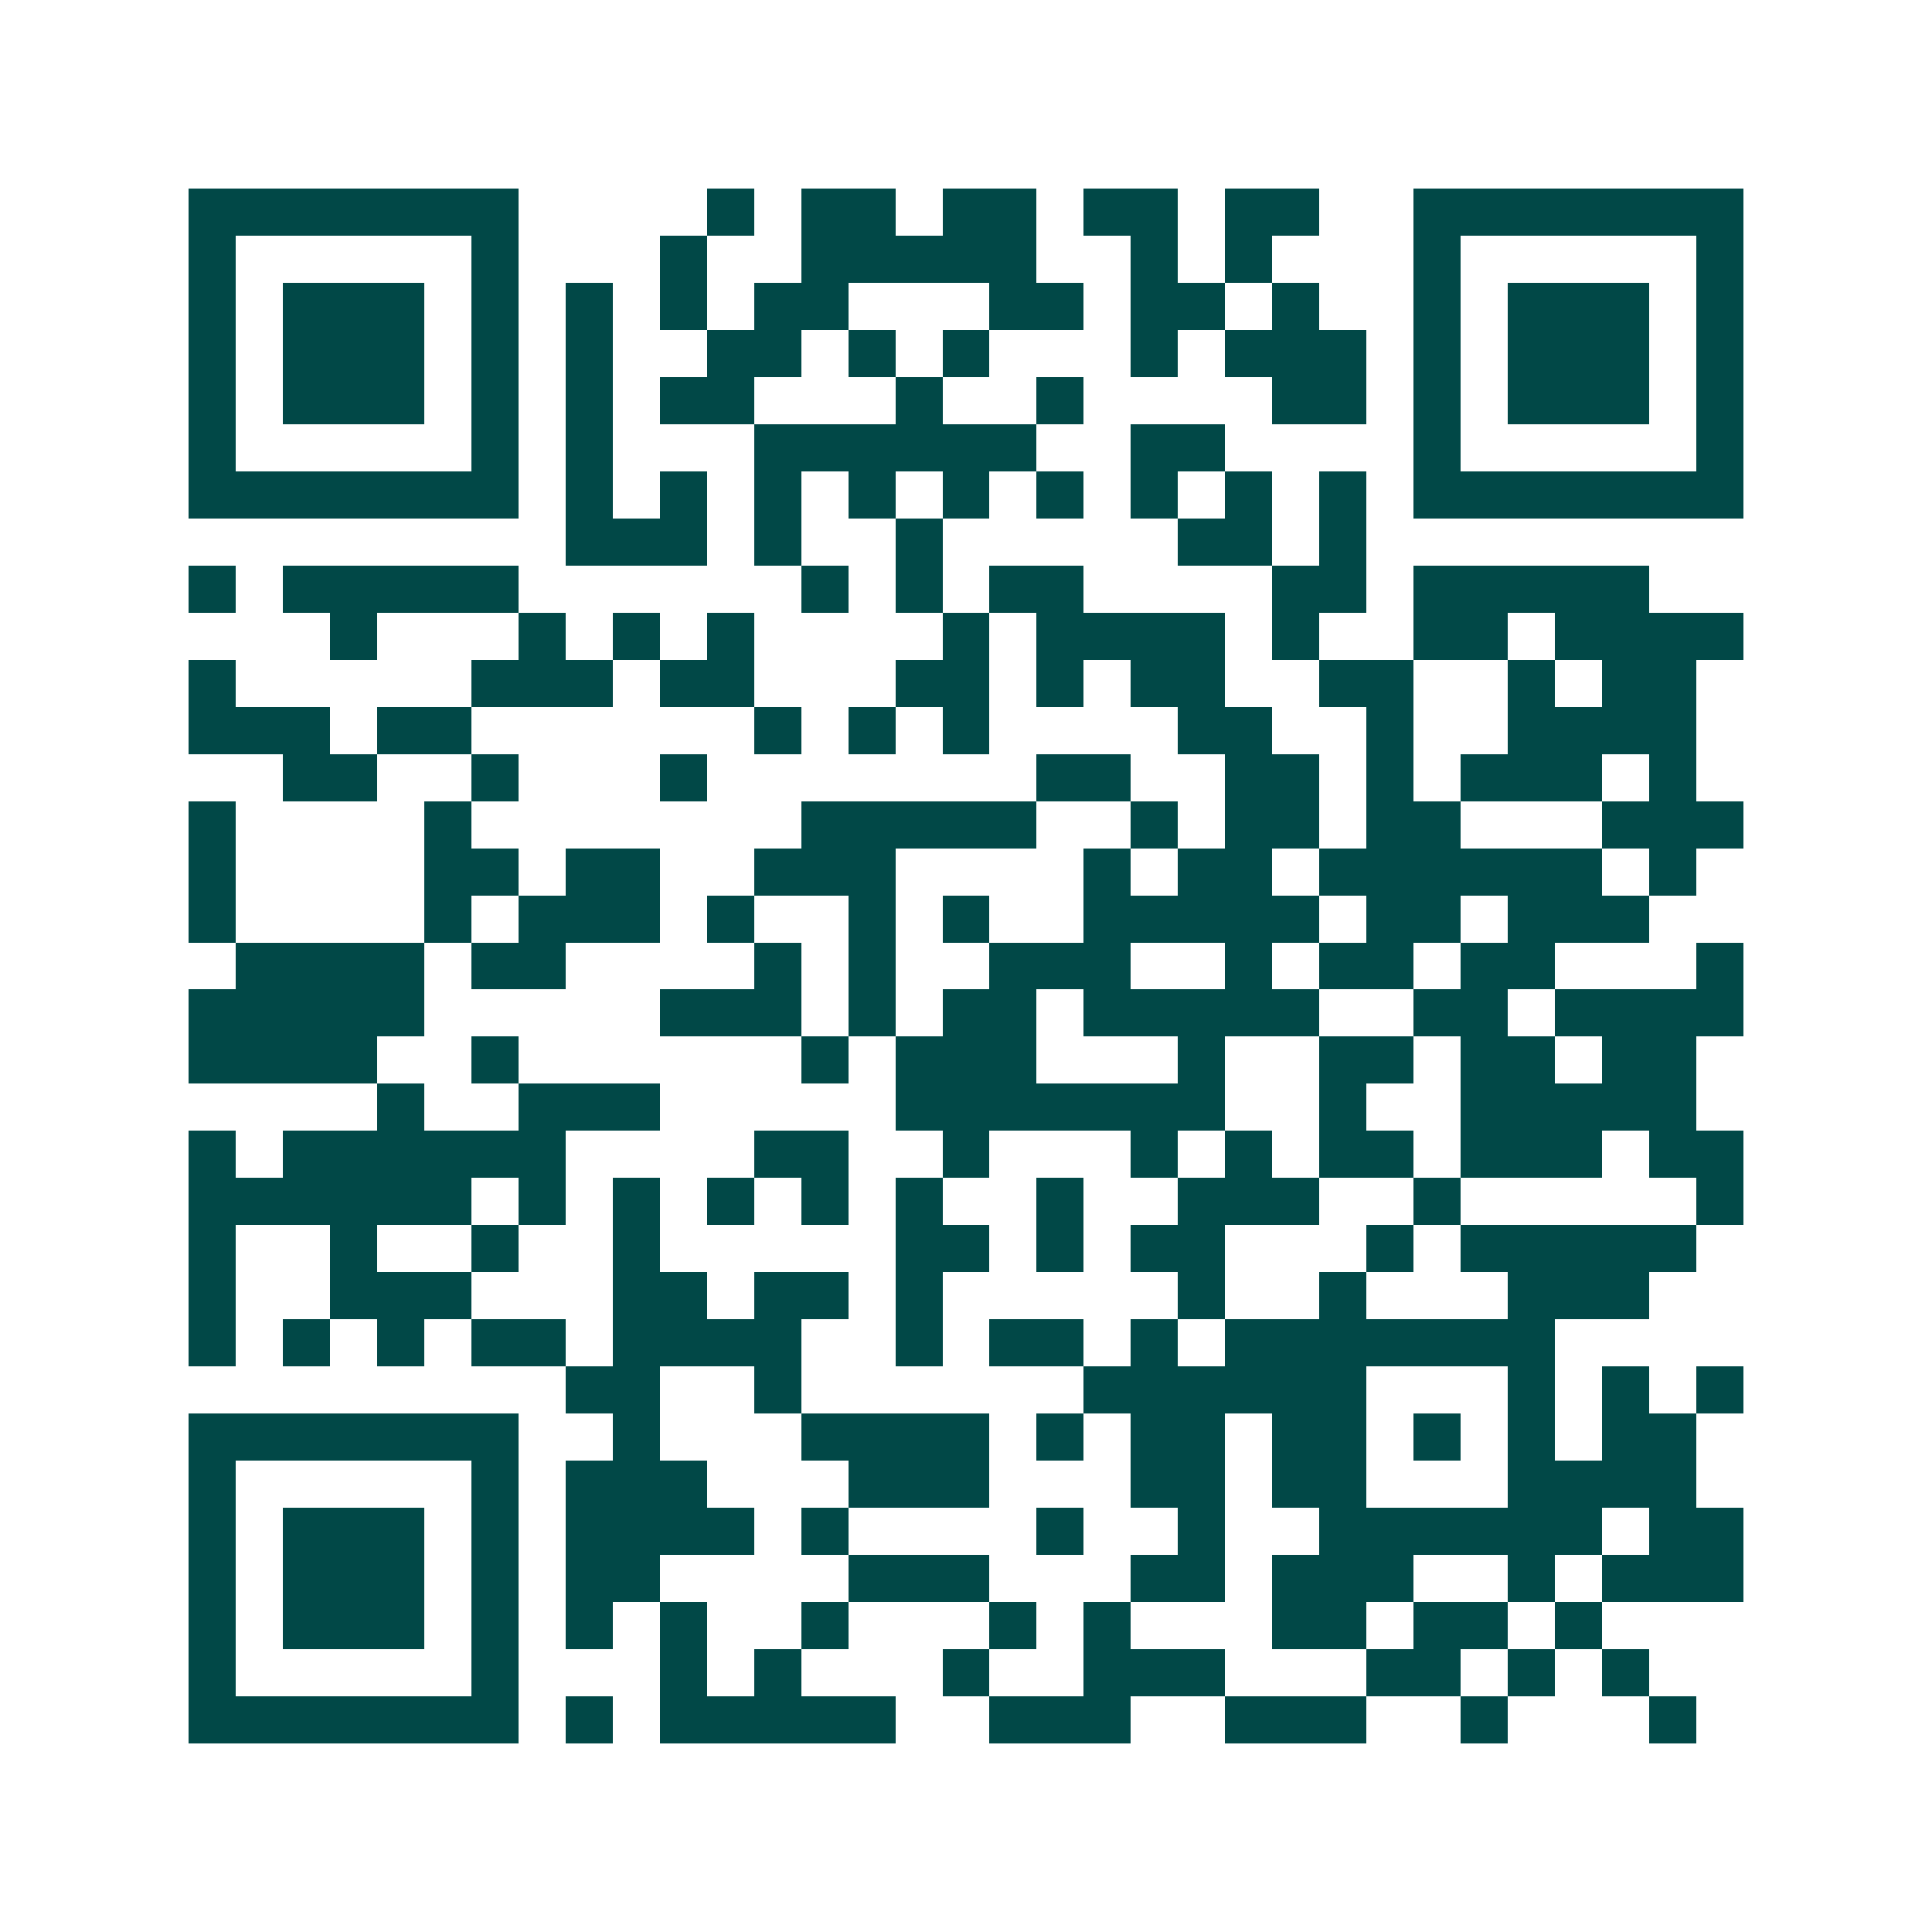 <svg xmlns="http://www.w3.org/2000/svg" width="200" height="200" viewBox="0 0 41 41" shape-rendering="crispEdges"><path fill="#ffffff" d="M0 0h41v41H0z"/><path stroke="#014847" d="M4 4.5h7m4 0h1m1 0h2m1 0h2m1 0h2m1 0h2m2 0h7M4 5.5h1m5 0h1m3 0h1m2 0h5m2 0h1m1 0h1m3 0h1m5 0h1M4 6.5h1m1 0h3m1 0h1m1 0h1m1 0h1m1 0h2m3 0h2m1 0h2m1 0h1m2 0h1m1 0h3m1 0h1M4 7.5h1m1 0h3m1 0h1m1 0h1m2 0h2m1 0h1m1 0h1m3 0h1m1 0h3m1 0h1m1 0h3m1 0h1M4 8.5h1m1 0h3m1 0h1m1 0h1m1 0h2m3 0h1m2 0h1m4 0h2m1 0h1m1 0h3m1 0h1M4 9.5h1m5 0h1m1 0h1m3 0h6m2 0h2m4 0h1m5 0h1M4 10.5h7m1 0h1m1 0h1m1 0h1m1 0h1m1 0h1m1 0h1m1 0h1m1 0h1m1 0h1m1 0h7M12 11.5h3m1 0h1m2 0h1m5 0h2m1 0h1M4 12.5h1m1 0h5m6 0h1m1 0h1m1 0h2m4 0h2m1 0h5M7 13.5h1m3 0h1m1 0h1m1 0h1m4 0h1m1 0h4m1 0h1m2 0h2m1 0h4M4 14.5h1m5 0h3m1 0h2m3 0h2m1 0h1m1 0h2m2 0h2m2 0h1m1 0h2M4 15.5h3m1 0h2m6 0h1m1 0h1m1 0h1m4 0h2m2 0h1m2 0h4M6 16.5h2m2 0h1m3 0h1m7 0h2m2 0h2m1 0h1m1 0h3m1 0h1M4 17.5h1m4 0h1m7 0h5m2 0h1m1 0h2m1 0h2m3 0h3M4 18.5h1m4 0h2m1 0h2m2 0h3m4 0h1m1 0h2m1 0h6m1 0h1M4 19.5h1m4 0h1m1 0h3m1 0h1m2 0h1m1 0h1m2 0h5m1 0h2m1 0h3M5 20.5h4m1 0h2m4 0h1m1 0h1m2 0h3m2 0h1m1 0h2m1 0h2m3 0h1M4 21.5h5m5 0h3m1 0h1m1 0h2m1 0h5m2 0h2m1 0h4M4 22.5h4m2 0h1m6 0h1m1 0h3m3 0h1m2 0h2m1 0h2m1 0h2M8 23.5h1m2 0h3m5 0h7m2 0h1m2 0h5M4 24.5h1m1 0h6m4 0h2m2 0h1m3 0h1m1 0h1m1 0h2m1 0h3m1 0h2M4 25.5h6m1 0h1m1 0h1m1 0h1m1 0h1m1 0h1m2 0h1m2 0h3m2 0h1m5 0h1M4 26.5h1m2 0h1m2 0h1m2 0h1m5 0h2m1 0h1m1 0h2m3 0h1m1 0h5M4 27.5h1m2 0h3m3 0h2m1 0h2m1 0h1m5 0h1m2 0h1m3 0h3M4 28.5h1m1 0h1m1 0h1m1 0h2m1 0h4m2 0h1m1 0h2m1 0h1m1 0h7M12 29.5h2m2 0h1m6 0h6m3 0h1m1 0h1m1 0h1M4 30.5h7m2 0h1m3 0h4m1 0h1m1 0h2m1 0h2m1 0h1m1 0h1m1 0h2M4 31.5h1m5 0h1m1 0h3m3 0h3m3 0h2m1 0h2m3 0h4M4 32.5h1m1 0h3m1 0h1m1 0h4m1 0h1m4 0h1m2 0h1m2 0h6m1 0h2M4 33.5h1m1 0h3m1 0h1m1 0h2m4 0h3m3 0h2m1 0h3m2 0h1m1 0h3M4 34.5h1m1 0h3m1 0h1m1 0h1m1 0h1m2 0h1m3 0h1m1 0h1m3 0h2m1 0h2m1 0h1M4 35.5h1m5 0h1m3 0h1m1 0h1m3 0h1m2 0h3m3 0h2m1 0h1m1 0h1M4 36.5h7m1 0h1m1 0h5m2 0h3m2 0h3m2 0h1m3 0h1"/></svg>
